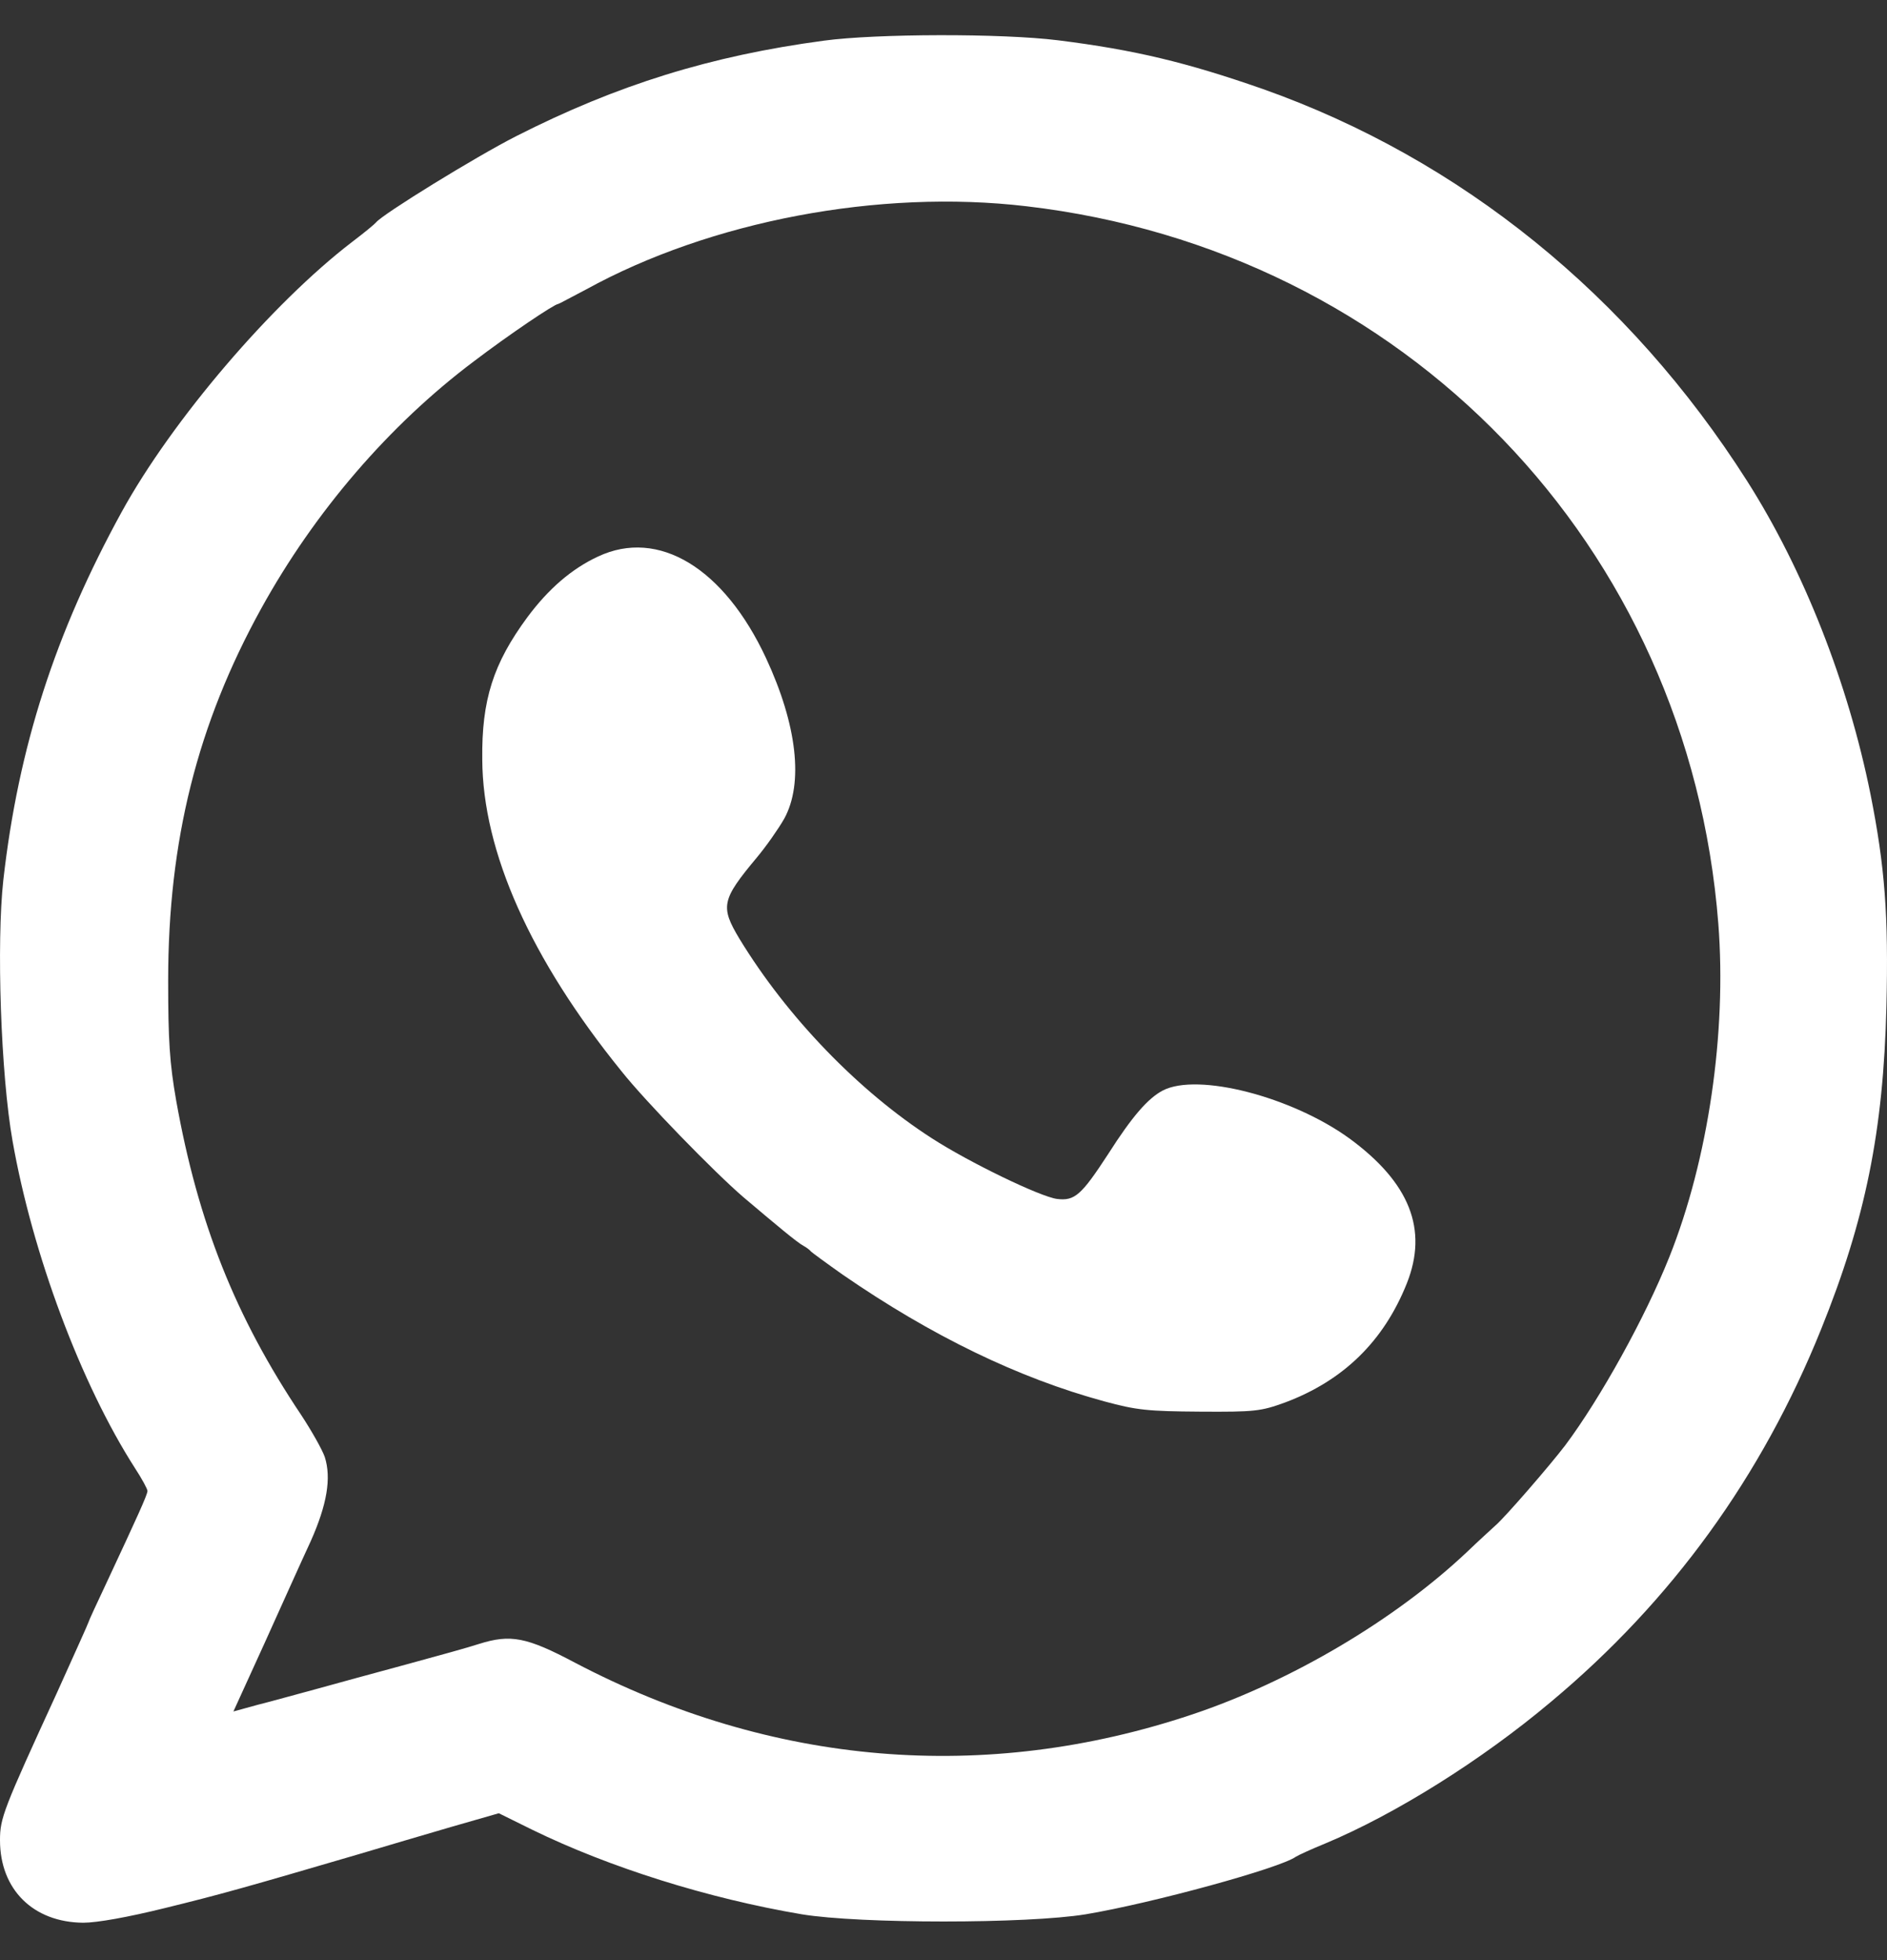<svg width="26" height="27" viewBox="0 0 26 27" fill="none" xmlns="http://www.w3.org/2000/svg">
<rect x="0" y="0" width="26" height="27" fill="#333333" stroke="none"/>
<path d="M11.353 0.56C9.794 0.768 8.503 1.169 7.112 1.876C6.553 2.16 5.268 2.952 5.181 3.064C5.166 3.084 5.019 3.206 4.851 3.333C3.744 4.182 2.372 5.787 1.677 7.051C0.762 8.718 0.254 10.287 0.046 12.121C-0.05 12.989 0.011 14.803 0.173 15.717C0.447 17.271 1.113 19.059 1.859 20.222C1.956 20.37 2.032 20.512 2.032 20.537C2.032 20.588 1.895 20.888 1.468 21.802C1.331 22.092 1.219 22.335 1.219 22.346C1.219 22.356 1.021 22.793 0.783 23.321C0.046 24.926 0 25.043 0 25.348C0 26.028 0.458 26.48 1.148 26.485C1.336 26.485 1.763 26.409 2.276 26.282C3.043 26.094 3.383 25.998 4.943 25.541C5.283 25.439 5.857 25.271 6.218 25.165L6.873 24.977L7.335 25.205C8.397 25.723 9.753 26.15 11.048 26.369C11.851 26.501 14.152 26.501 14.959 26.369C15.874 26.216 17.636 25.734 17.855 25.576C17.885 25.556 18.063 25.474 18.261 25.393C19.221 24.992 20.41 24.25 21.369 23.443C23.036 22.051 24.275 20.339 25.093 18.308C25.702 16.799 25.951 15.58 25.992 13.858C26.022 12.608 25.971 11.938 25.773 10.942C25.464 9.408 24.854 7.854 24.072 6.625C22.446 4.07 20.125 2.19 17.397 1.225C16.351 0.86 15.635 0.687 14.578 0.555C13.801 0.458 12.069 0.463 11.353 0.56ZM14.142 2.841C19.353 3.45 23.269 7.509 23.676 12.725C23.792 14.224 23.538 15.971 23 17.317C22.665 18.155 22.05 19.262 21.568 19.907C21.359 20.182 20.735 20.903 20.603 21.015C20.542 21.071 20.369 21.228 20.216 21.375C19.226 22.31 17.794 23.158 16.427 23.616C13.578 24.57 10.637 24.327 7.924 22.904C7.254 22.549 7.035 22.508 6.599 22.645C6.477 22.686 6.02 22.813 5.588 22.93C5.156 23.047 4.597 23.199 4.343 23.27C4.094 23.336 3.734 23.438 3.551 23.483L3.216 23.575L3.647 22.63C3.881 22.112 4.166 21.477 4.282 21.228C4.506 20.725 4.567 20.36 4.475 20.07C4.44 19.968 4.293 19.709 4.15 19.491C3.241 18.135 2.728 16.84 2.428 15.163C2.337 14.645 2.317 14.33 2.317 13.507C2.317 11.582 2.718 9.977 3.602 8.377C4.338 7.046 5.364 5.853 6.527 4.979C7.015 4.608 7.64 4.187 7.691 4.187C7.701 4.187 7.868 4.095 8.072 3.989C9.788 3.044 12.115 2.602 14.142 2.841Z" fill="white"/>
<path d="M8.24 7.666C7.879 7.834 7.559 8.108 7.265 8.504C6.797 9.139 6.635 9.642 6.645 10.46C6.65 11.73 7.31 13.208 8.56 14.752C8.895 15.174 9.84 16.144 10.241 16.489C10.703 16.88 10.983 17.114 11.069 17.16C11.115 17.185 11.161 17.221 11.176 17.241C11.191 17.256 11.384 17.398 11.608 17.556C12.837 18.404 14.036 18.983 15.214 19.303C15.661 19.425 15.818 19.44 16.535 19.445C17.291 19.45 17.373 19.44 17.708 19.318C18.505 19.019 19.064 18.48 19.384 17.678C19.679 16.936 19.425 16.291 18.592 15.681C17.799 15.107 16.504 14.772 16.022 15.021C15.818 15.128 15.6 15.377 15.27 15.895C14.899 16.464 14.808 16.545 14.564 16.515C14.33 16.484 13.355 16.012 12.842 15.681C11.831 15.031 10.846 14.01 10.19 12.934C9.921 12.486 9.942 12.395 10.429 11.811C10.556 11.659 10.724 11.42 10.805 11.278C11.074 10.79 10.983 9.987 10.556 9.068C9.977 7.824 9.073 7.275 8.24 7.666Z" fill="white"/>
</svg>
